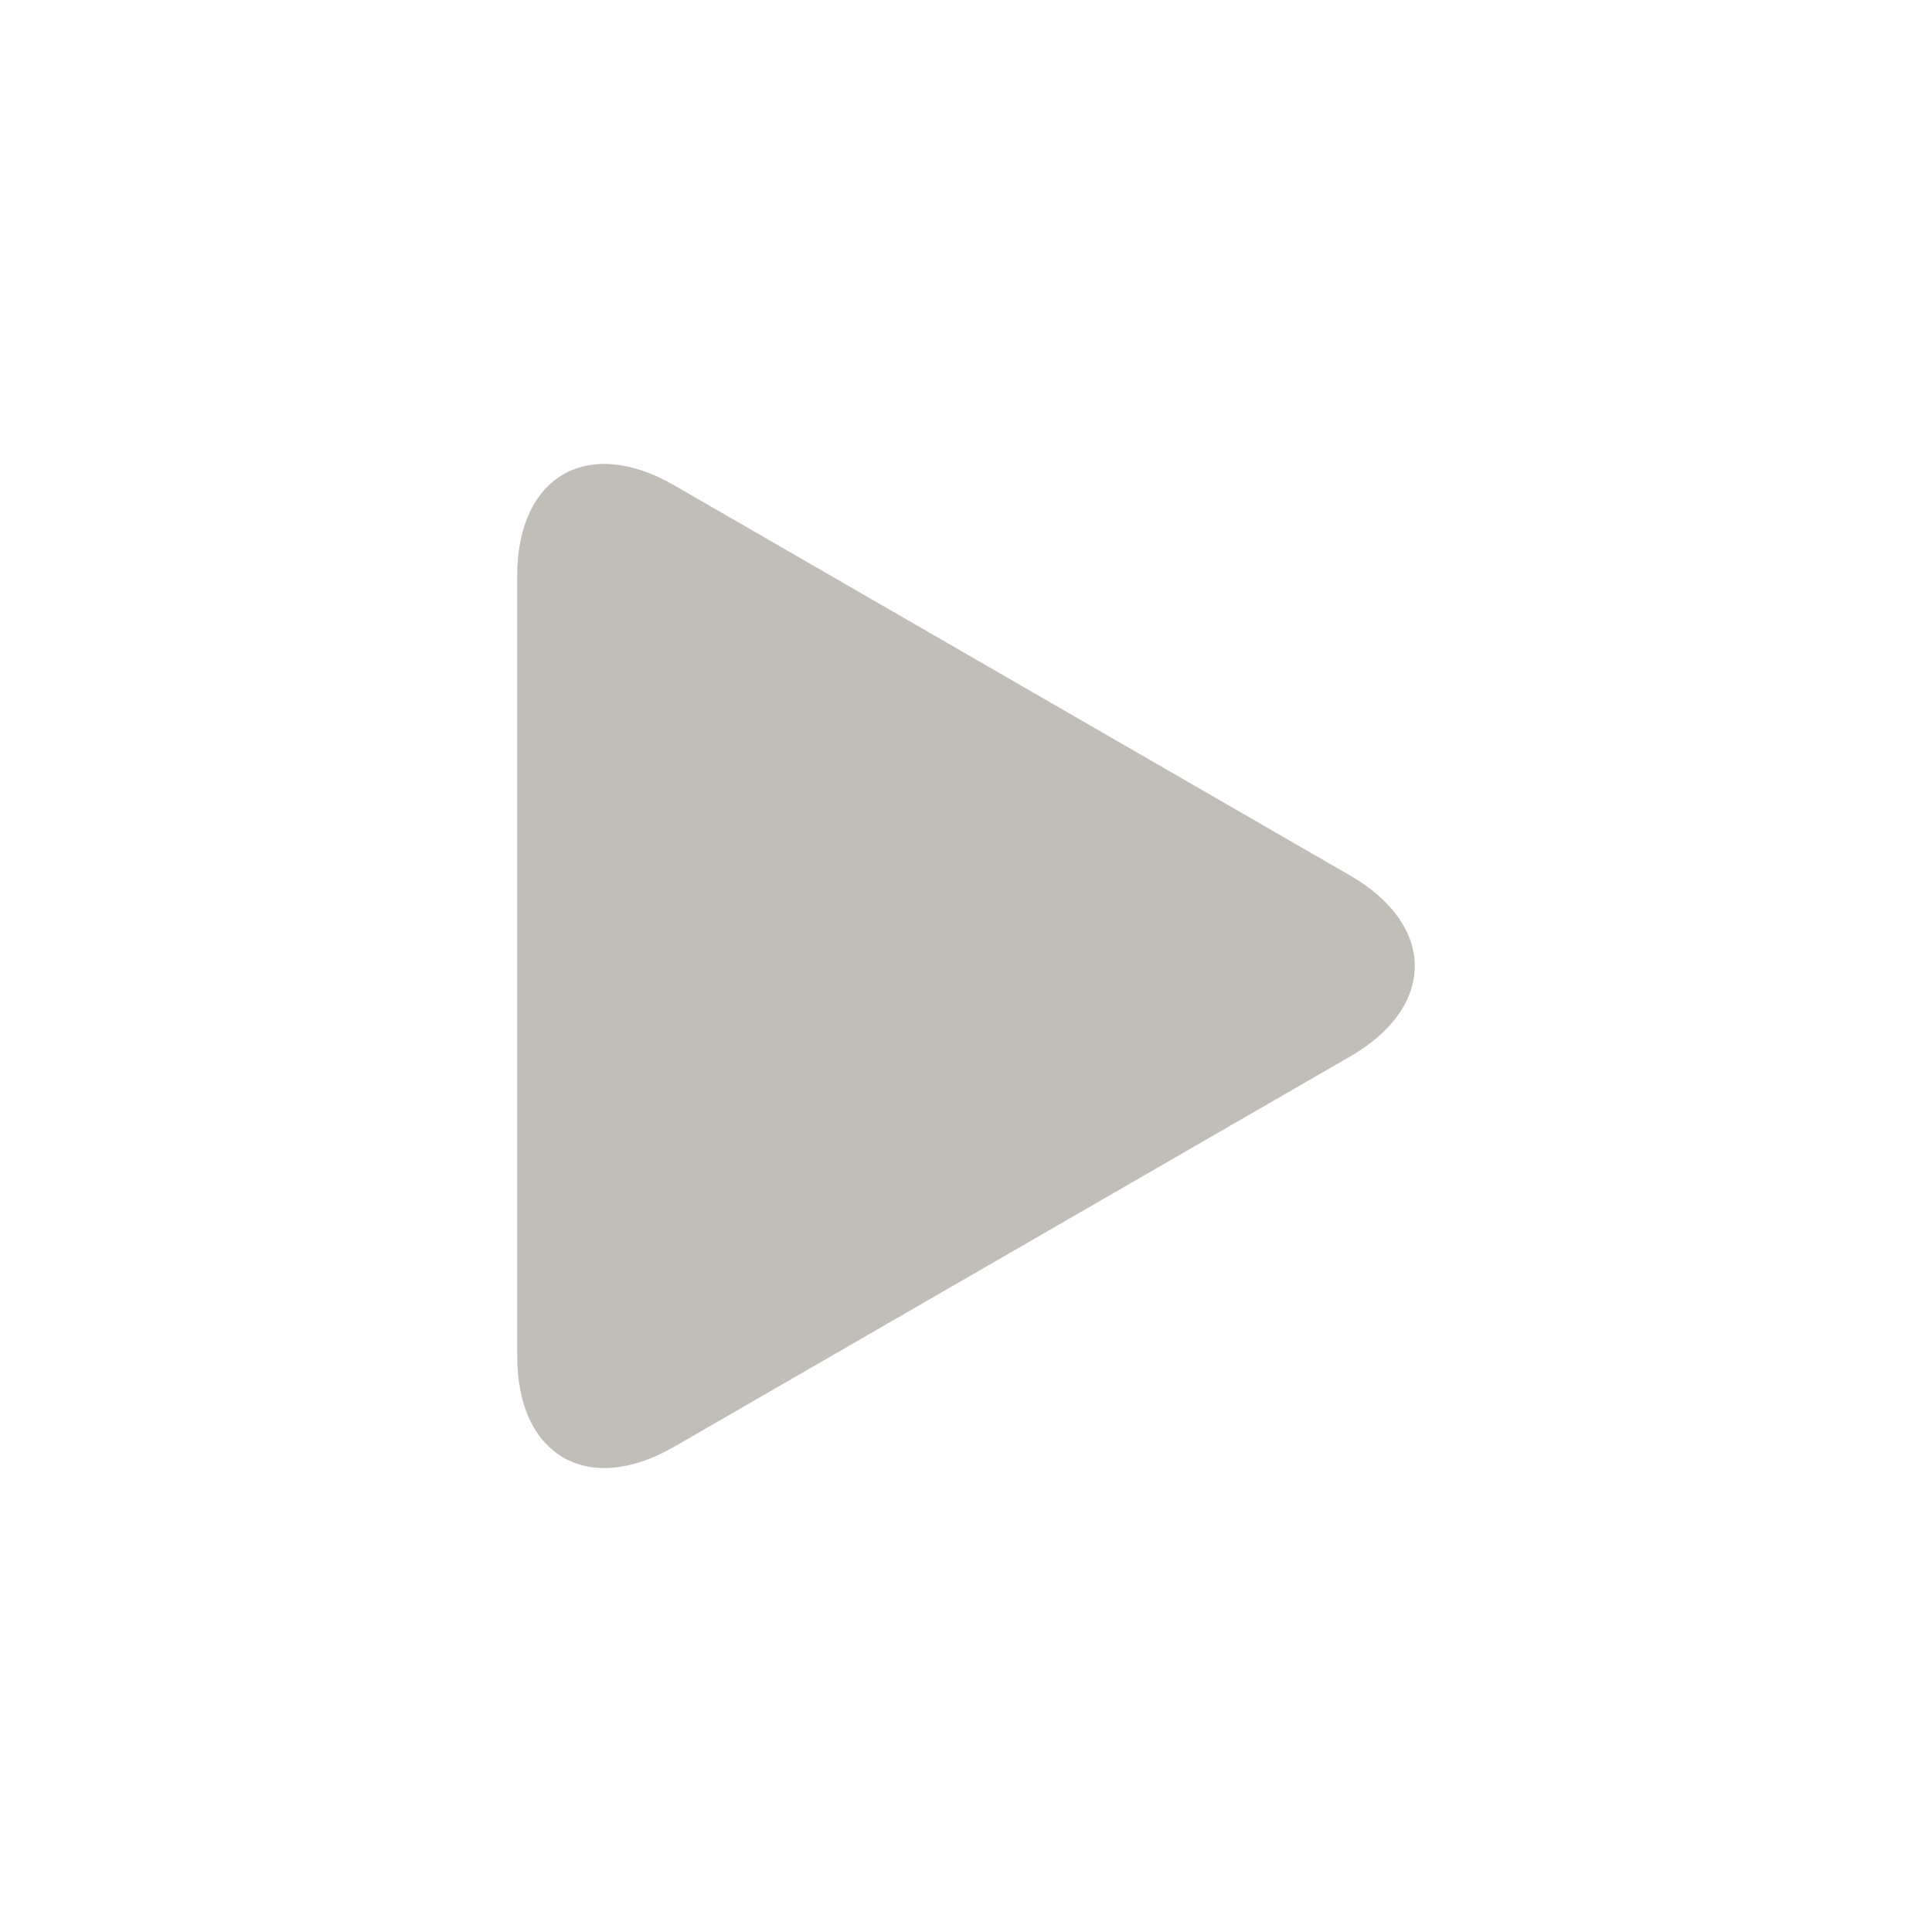 <svg width="24" height="24" viewBox="0 0 24 24" fill="none" xmlns="http://www.w3.org/2000/svg">
<path d="M8.375 17.972L16.77 13.125C17.843 12.507 17.843 11.494 16.77 10.875L8.374 6.028C7.301 5.408 6.425 5.915 6.425 7.153V16.847C6.425 18.085 7.303 18.592 8.374 17.972H8.375Z" fill="#C1BDB7"/>
</svg>
